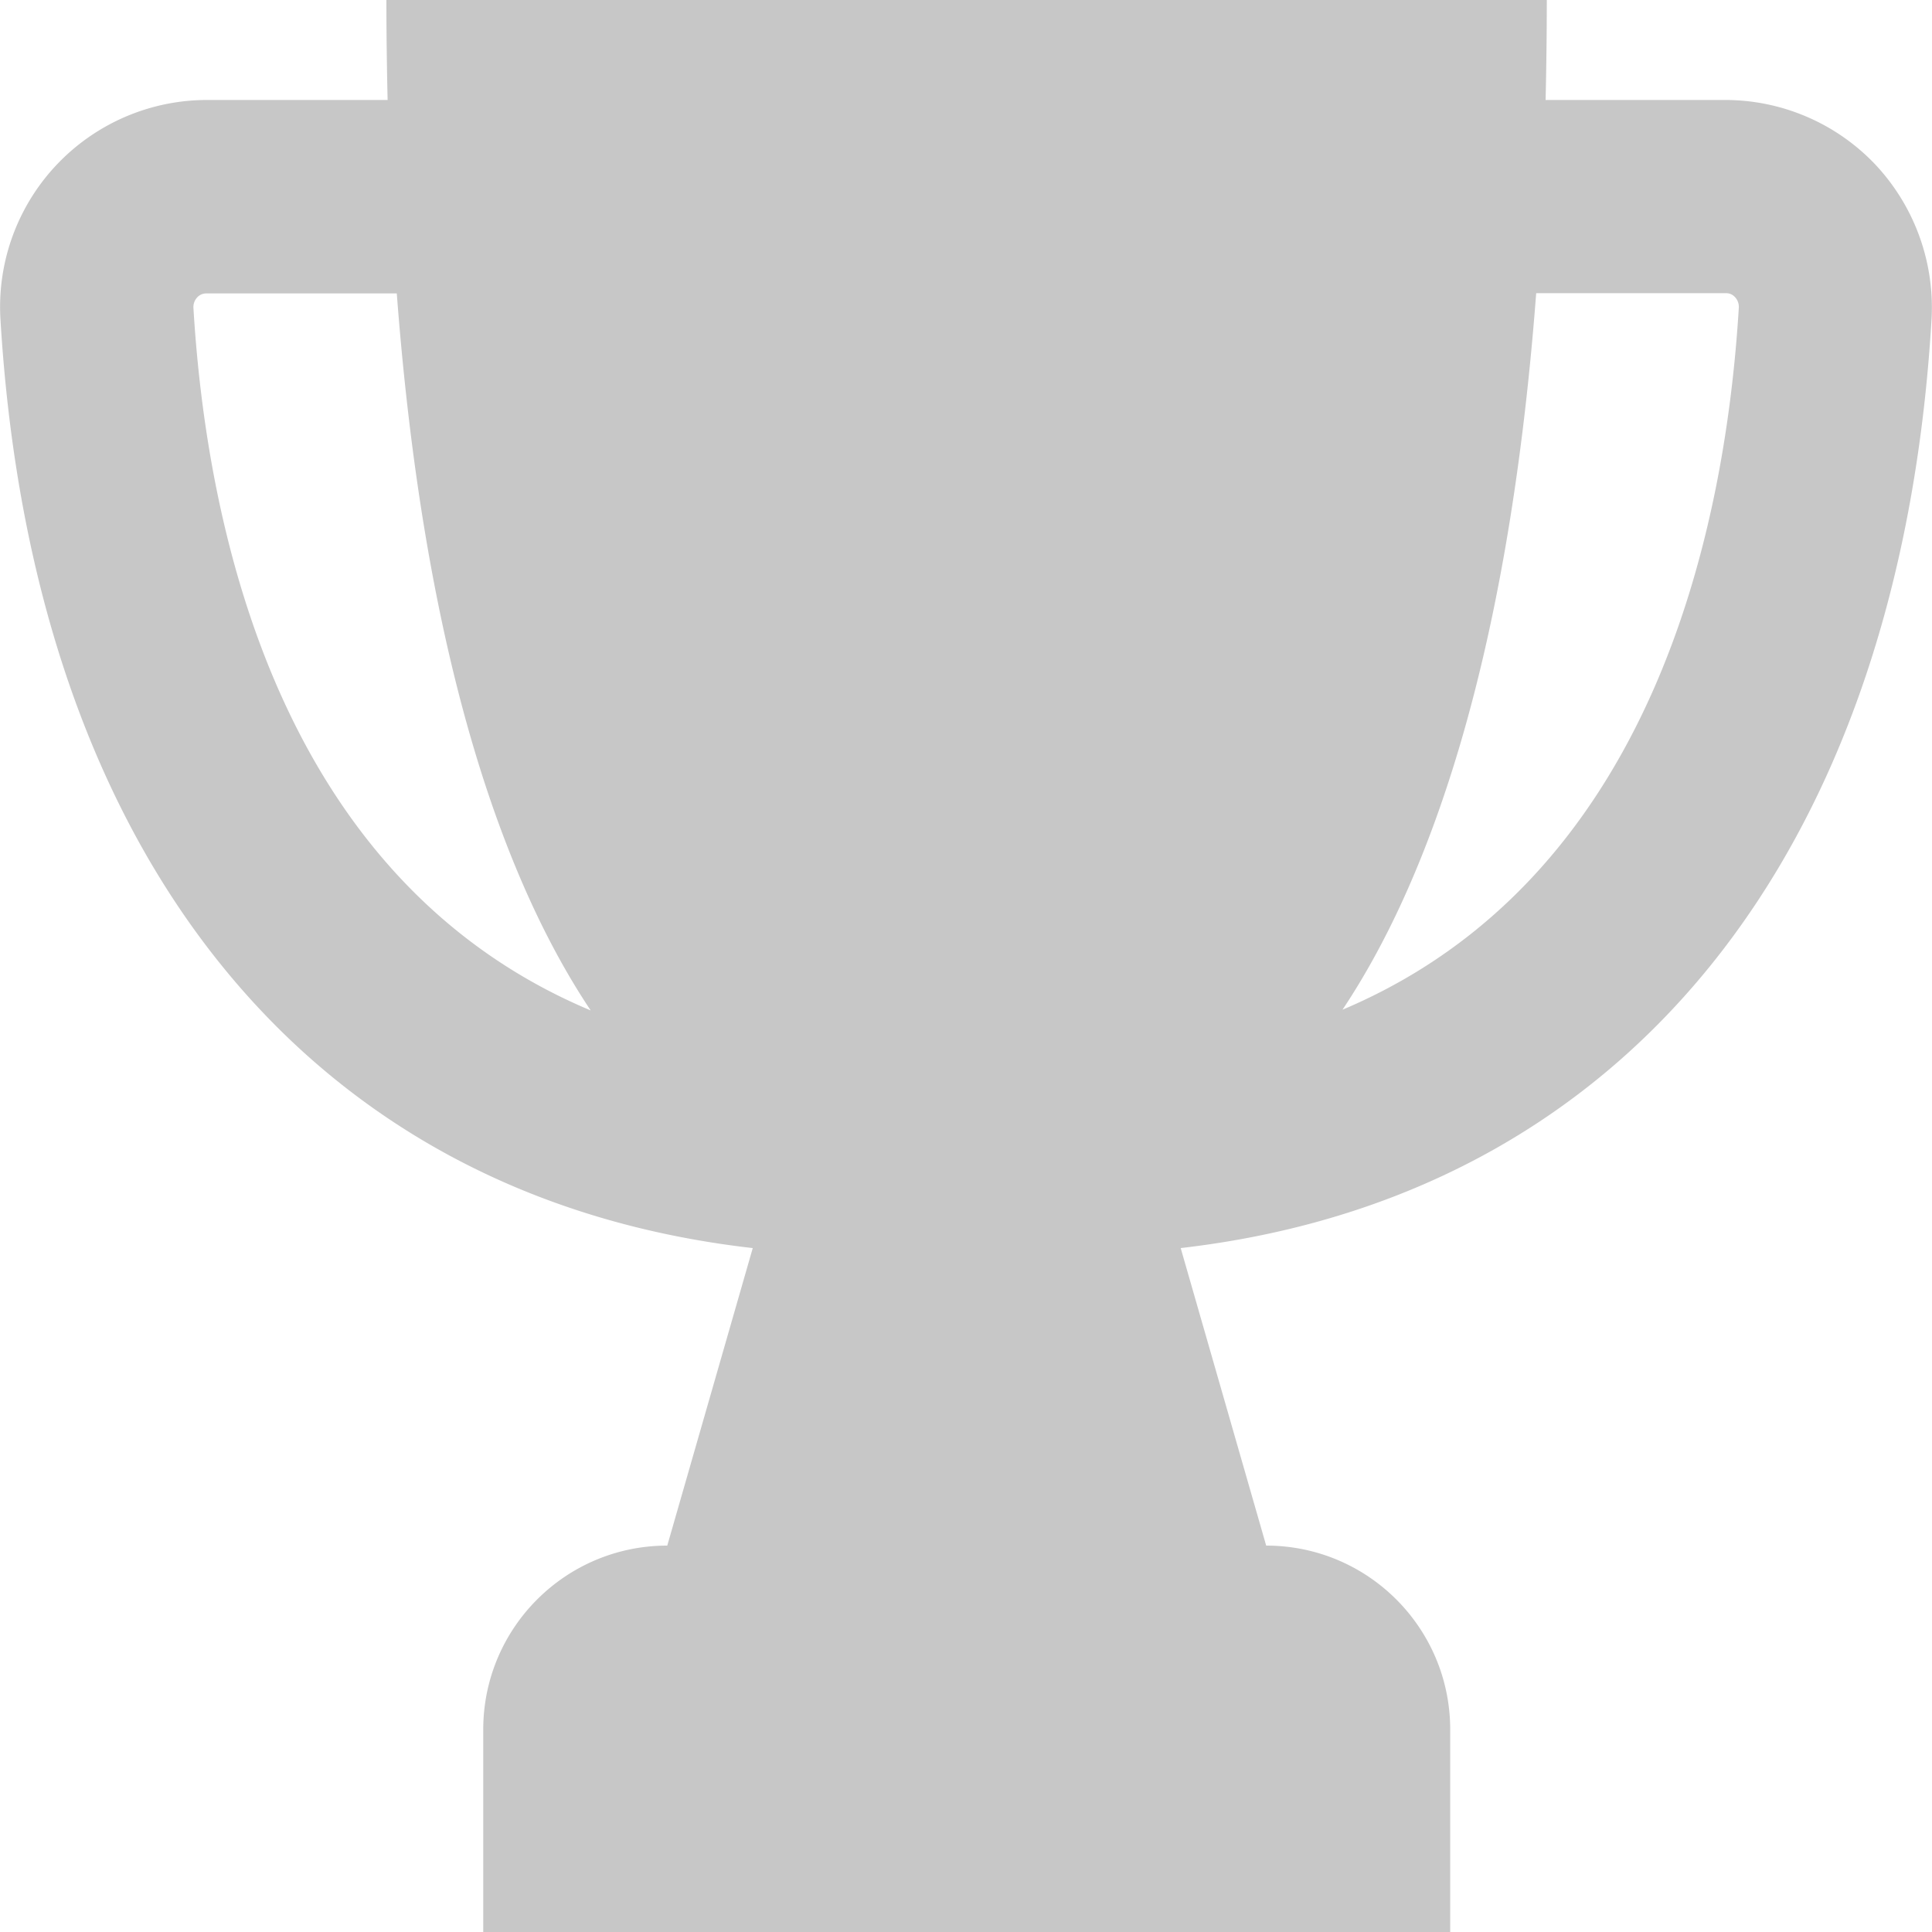 <svg width="16" height="16" fill="none" xmlns="http://www.w3.org/2000/svg"><g clip-path="url(#clip0_179_3977)"><path d="M15.532 1.364A1.714 1.714 0 0014.29.828H12.8A36.9 36.9 0 0012.81 0H3.2c0 .284.004.56.01.828h-1.5a1.714 1.714 0 00-1.706 1.82c.268 4.468 2.574 7.272 6.23 7.688L5.526 12.8c-.842 0-1.524.682-1.524 1.524V16h8.008v-1.676c0-.842-.682-1.524-1.524-1.524l-.708-2.464c3.648-.42 5.952-3.222 6.218-7.688a1.73 1.73 0 00-.464-1.284zM1.602 2.552a.118.118 0 01.032-.09c.03-.032.066-.032.076-.032h1.576c.238 3.146.932 4.93 1.606 5.938-2.566-1.076-3.178-3.95-3.29-5.816zm9.516 5.81c.674-1.01 1.366-2.792 1.604-5.934h1.57c.012 0 .046 0 .076.032a.118.118 0 01.032.09c-.114 1.866-.724 4.732-3.282 5.812z" fill="#C7C7C7"/></g><defs><clipPath id="clip0_179_3977"><path fill="#fff" d="M0 0h16v16H0z"/></clipPath></defs></svg>